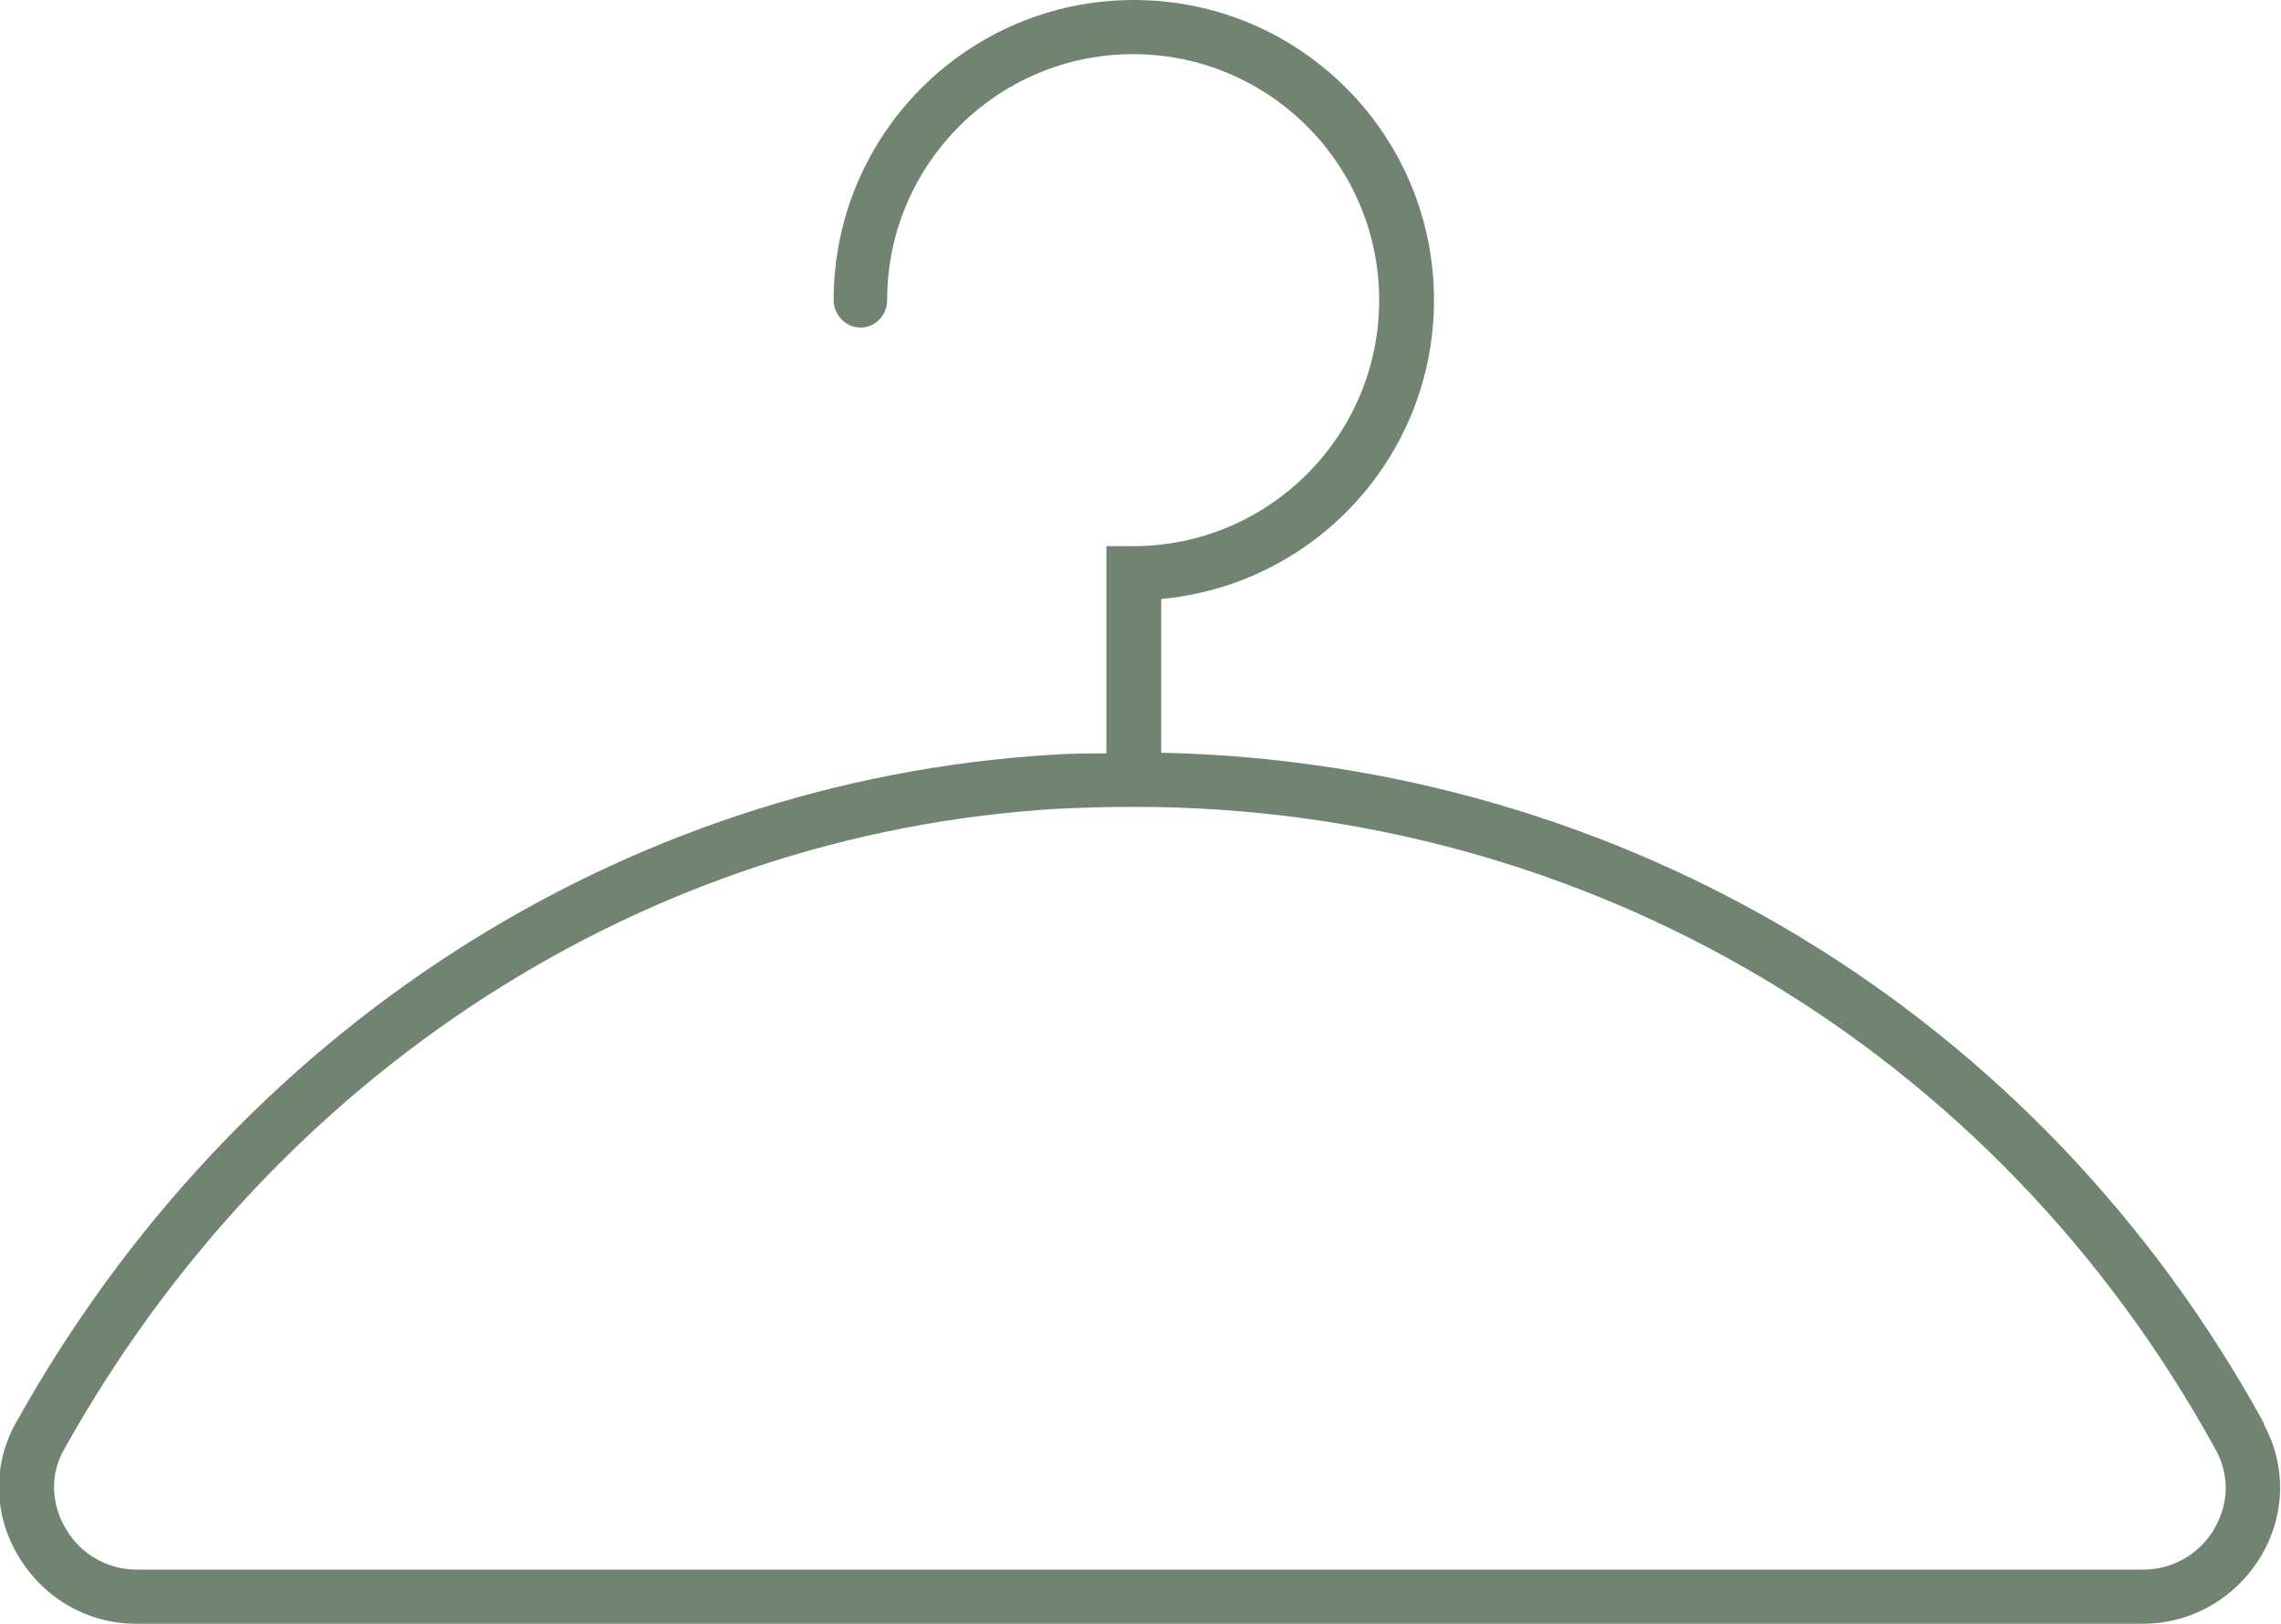 <?xml version="1.0" encoding="UTF-8"?><svg id="Calque_2" xmlns="http://www.w3.org/2000/svg" viewBox="0 0 34.12 24.29"><defs><style>.cls-1{fill:#718472;}</style></defs><g id="Layer_1"><path class="cls-1" d="m33.87,21.3c-3.37-6.15-9.59-9.89-16.5-10.04v-2.3c2.29-.21,4.08-2.13,4.08-4.47,0-2.48-2.01-4.49-4.49-4.49s-4.49,2.01-4.49,4.49c0,.22.18.41.4.41s.4-.18.4-.41c0-2.03,1.65-3.68,3.68-3.68s3.68,1.65,3.68,3.68-1.65,3.68-3.68,3.68h-.4v3.1c-.27,0-.54,0-.81.02-6.43.39-12.23,4.12-15.5,9.99-.35.62-.34,1.37.03,1.99.38.64,1.04,1.02,1.77,1.02h30.01c.73,0,1.39-.38,1.77-1.01.37-.62.38-1.36.04-1.98Zm-.74,1.56c-.23.39-.63.62-1.07.62H2.05c-.44,0-.85-.23-1.07-.62-.22-.37-.23-.82-.02-1.18,3.14-5.63,8.69-9.21,14.84-9.58.39-.02.77-.03,1.15-.03,0,0,0,0,.01,0,0,0,0,0,.01,0,6.77,0,12.89,3.62,16.18,9.63.2.37.19.8-.03,1.17Z"/></g></svg>